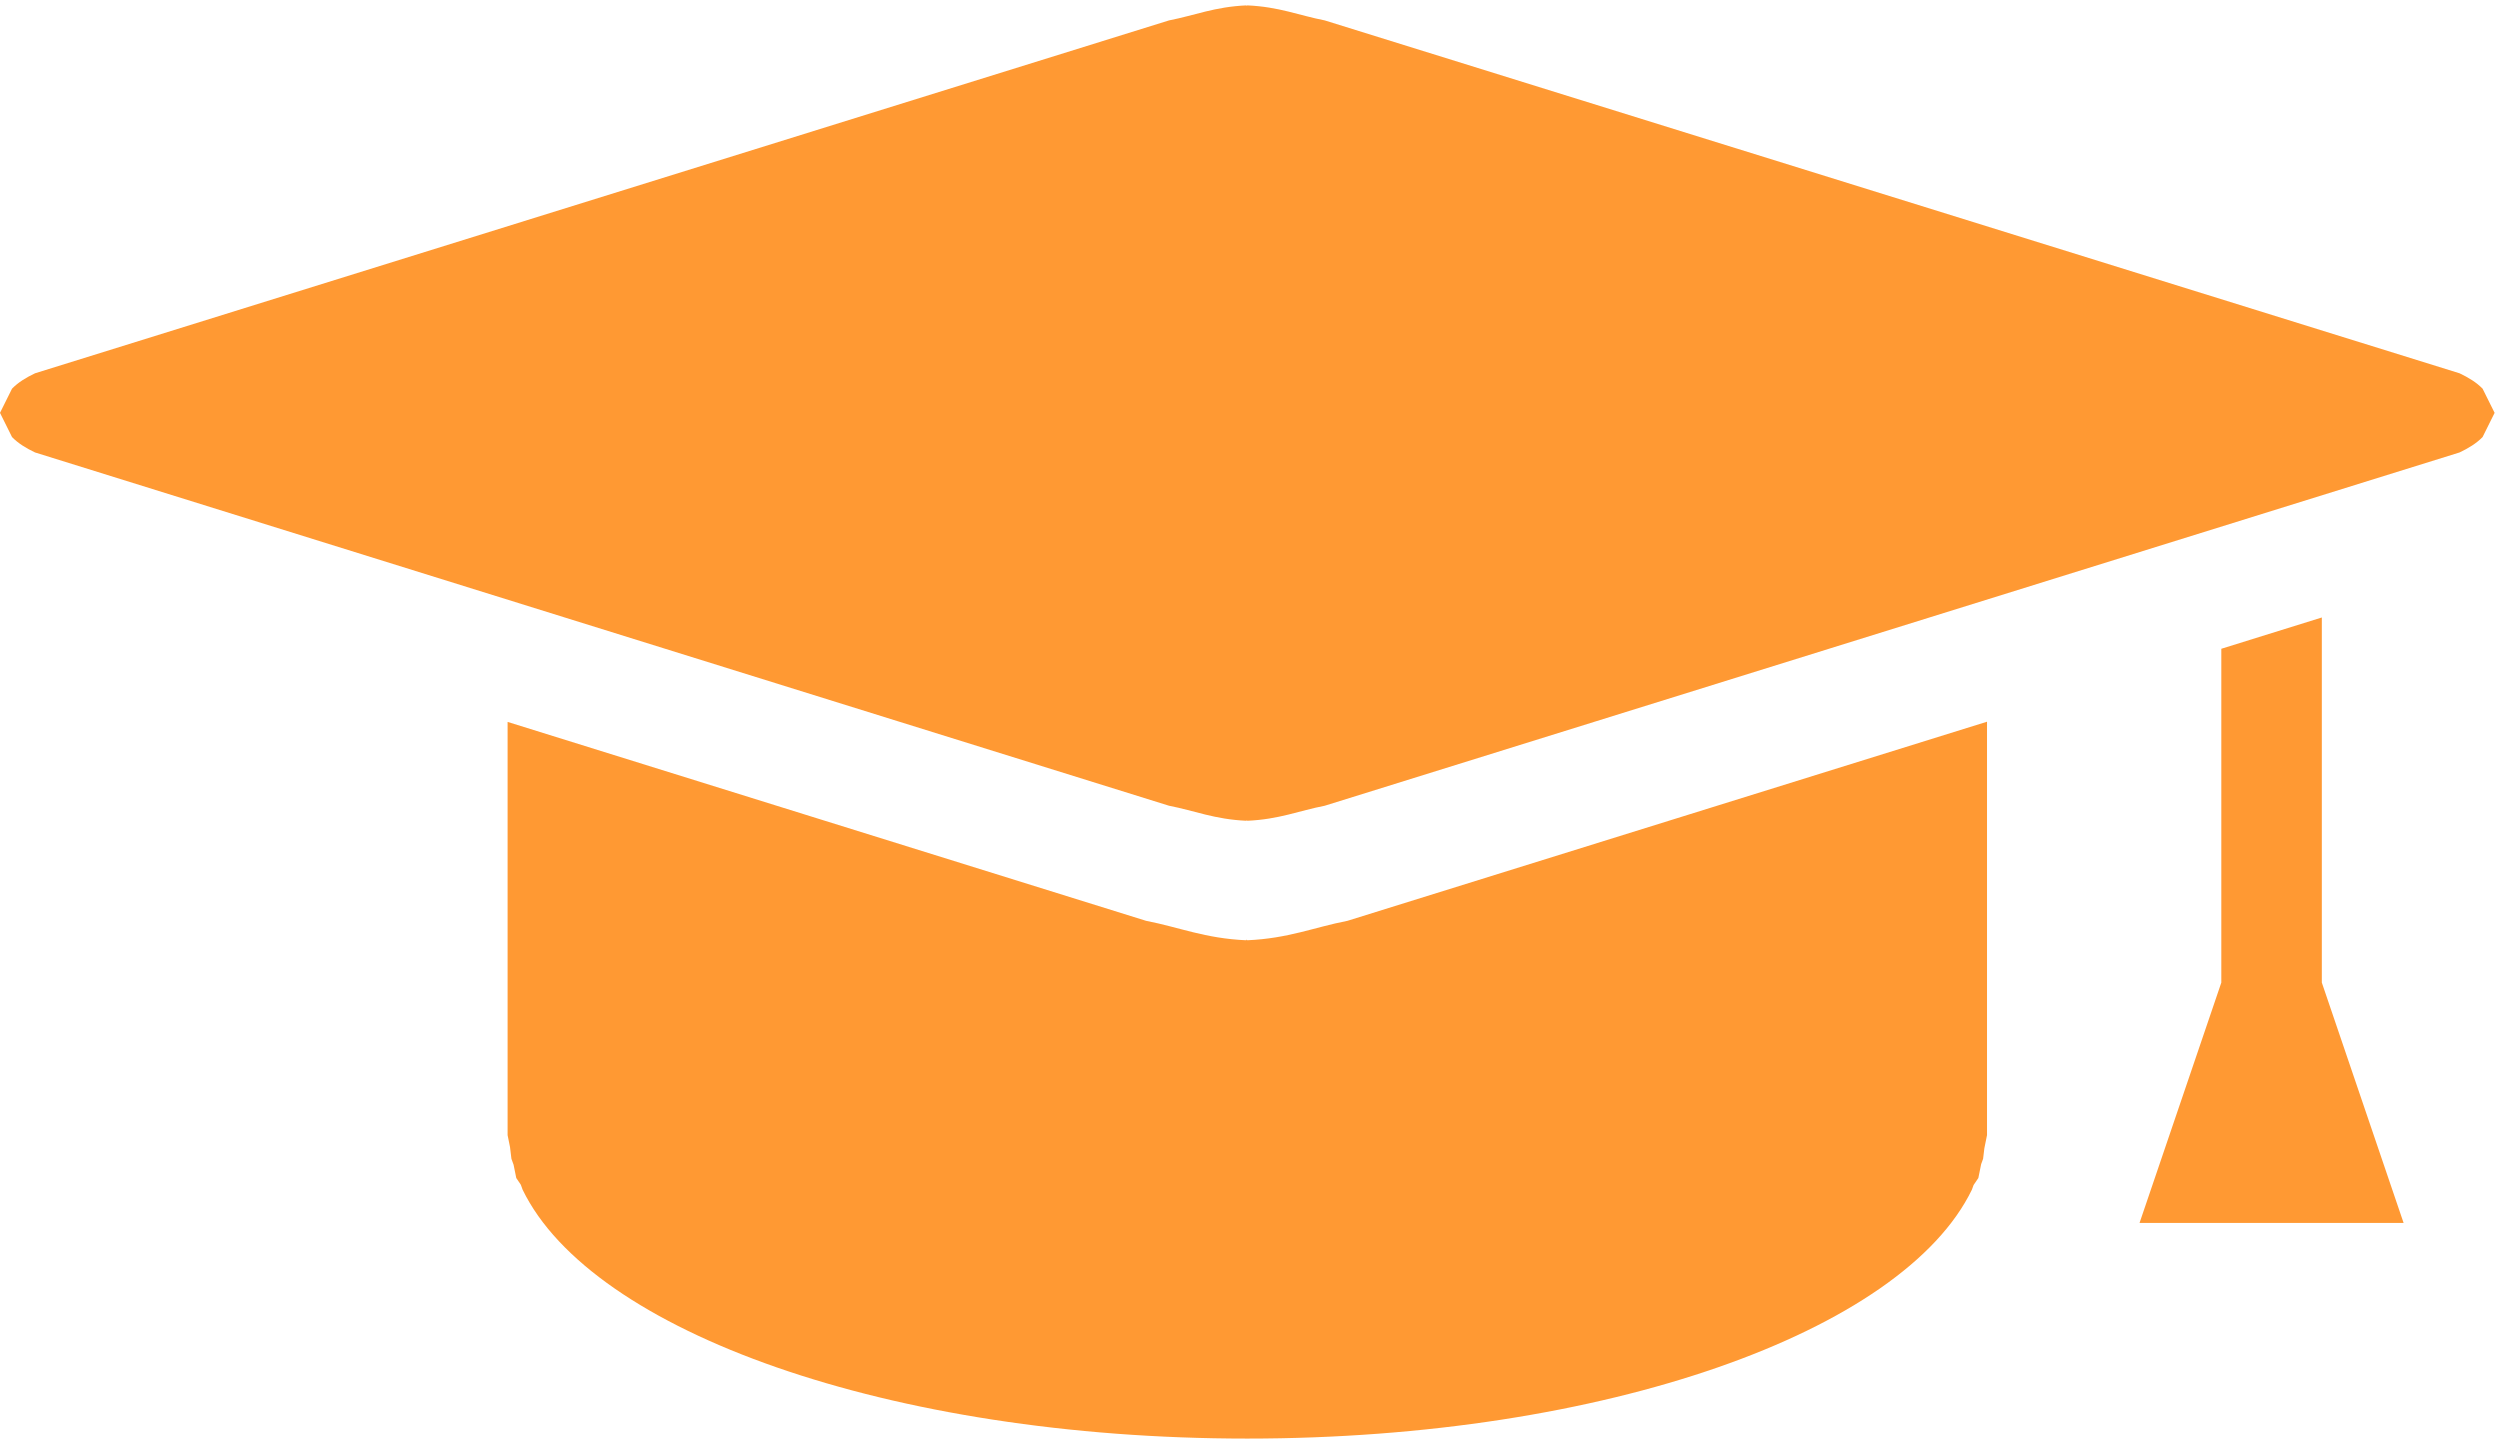 <svg width="464" height="268" xmlns="http://www.w3.org/2000/svg" xmlns:xlink="http://www.w3.org/1999/xlink" overflow="hidden"><defs><clipPath id="clip0"><rect x="51" y="324" width="464" height="268"/></clipPath></defs><g clip-path="url(#clip0)" transform="translate(-51 -324)"><path d="M419.79 457.95 419.79 534.683 419.297 537.12 419.063 539.068 418.7 540.071 418.181 542.638 417.295 543.949 416.983 544.811C404.182 571.171 348.832 591 282.491 591 216.15 591 160.8 571.171 147.999 544.811L147.667 543.893 146.819 542.638 146.322 540.181 145.919 539.068 145.66 536.907 145.21 534.683 145.21 533.153 145.21 457.986 263.718 494.905C269.912 496.108 274.658 498.179 282.299 498.513L282.395 498.386 282.491 498.513C290.138 498.179 294.887 496.108 301.085 494.905ZM481.931 438.605 481.931 506.371 497.107 550.973 448.099 550.973 463.276 506.371 463.276 444.412ZM282.345 325 282.419 325.098 282.419 325.098 282.419 325.098 282.493 325C288.407 325.258 292.08 326.858 296.873 327.787L507.496 393.284C509.144 394.067 510.624 394.963 511.768 396.139L514 400.625 511.768 405.116C510.624 406.293 509.144 407.19 507.496 407.974L296.873 473.545C292.08 474.475 288.407 476.076 282.493 476.335L282.419 476.237 282.345 476.335C276.435 476.076 272.765 474.475 267.975 473.545L57.5 407.974C55.853 407.19 54.374 406.293 53.231 405.116L51 400.625 53.231 396.139C54.374 394.963 55.853 394.067 57.5 393.284L267.975 327.787C272.765 326.858 276.435 325.258 282.345 325Z" fill="#FF9933" fill-rule="evenodd"/></g></svg>